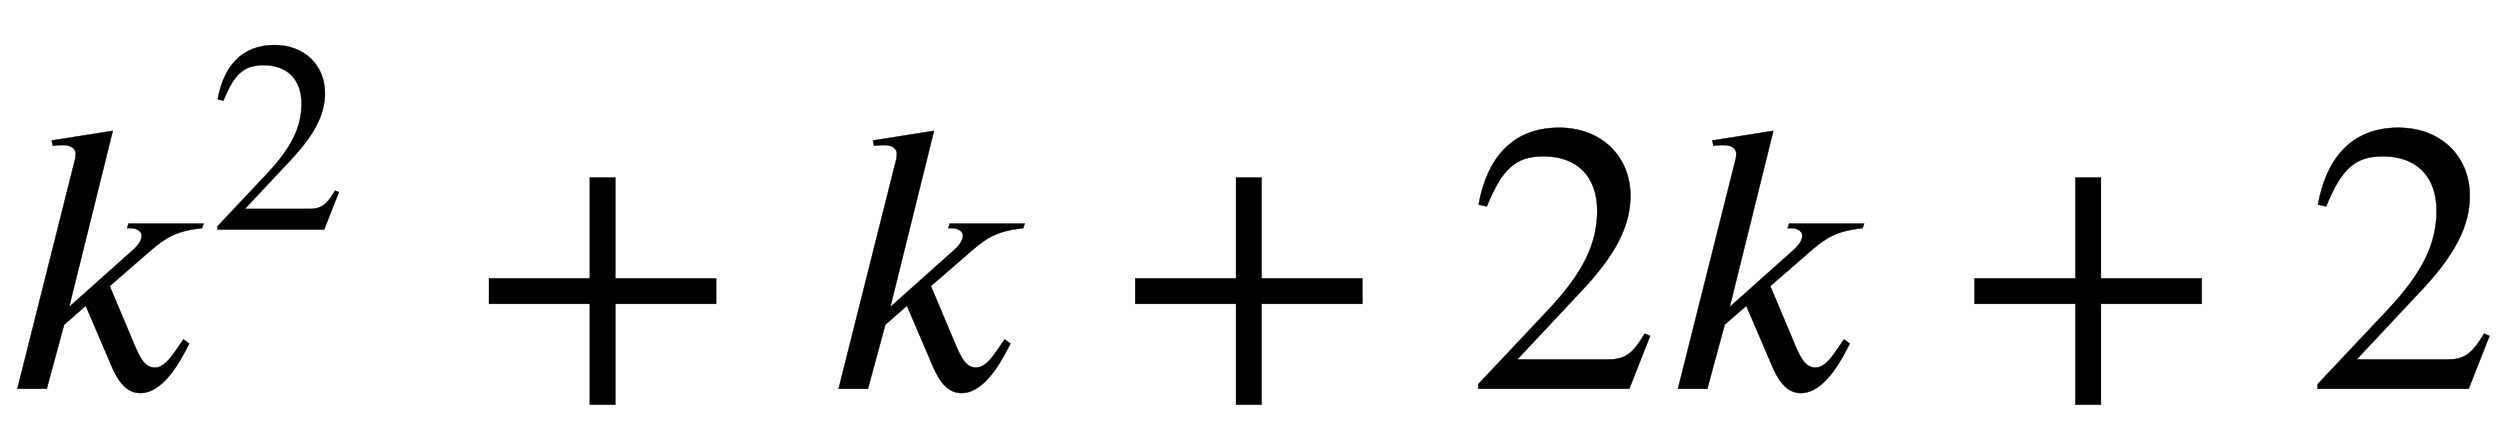 <svg xmlns:xlink="http://www.w3.org/1999/xlink" width="15.032ex" height="2.676ex" style="font-size: 16px; vertical-align: -0.338ex;" viewBox="0 -1006.6 6472.2 1152.1" role="img" focusable="false" xmlns="http://www.w3.org/2000/svg">
<defs>
<path stroke-width="1" id="E1-STIXWEBNORMALI-1D458" d="M527 428l-4 -12c-67 -7 -95 -25 -133 -58l-106 -92l64 -152c15 -35 27 -59 53 -59c30 0 52 43 74 73l15 -11c-12 -21 -59 -128 -127 -128c-46 0 -67 53 -78 79l-63 147l-56 -49l-45 -166h-76l148 589c2 6 3 13 3 20c0 11 -10 22 -32 22c-9 0 -19 0 -27 -2l-3 14l158 25 l-113 -456l167 149c11 10 21 23 21 36c0 12 -16 19 -26 19h-12l4 12h194Z"></path>
<path stroke-width="1" id="E1-STIXWEBMAIN-32" d="M474 137l-54 -137h-391v12l178 189c94 99 130 175 130 260c0 91 -54 141 -139 141c-72 0 -107 -32 -147 -130l-21 5c21 117 85 199 208 199c113 0 185 -77 185 -176c0 -79 -39 -154 -128 -248l-165 -176h234c42 0 63 11 96 67Z"></path>
<path stroke-width="1" id="E1-STIXWEBMAIN-2B" d="M636 220h-261v-261h-66v261h-261v66h261v261h66v-261h261v-66Z"></path>
</defs>
<g stroke="currentColor" fill="currentColor" stroke-width="0" transform="matrix(1 0 0 -1 0 0)">
 <use xlink:href="#E1-STIXWEBNORMALI-1D458" x="0" y="0"></use>
 <use transform="scale(0.707)" xlink:href="#E1-STIXWEBMAIN-32" x="767" y="583"></use>
 <use xlink:href="#E1-STIXWEBMAIN-2B" x="1218" y="0"></use>
 <use xlink:href="#E1-STIXWEBNORMALI-1D458" x="2126" y="0"></use>
 <use xlink:href="#E1-STIXWEBMAIN-2B" x="2891" y="0"></use>
 <use xlink:href="#E1-STIXWEBMAIN-32" x="3798" y="0"></use>
 <use xlink:href="#E1-STIXWEBNORMALI-1D458" x="4299" y="0"></use>
 <use xlink:href="#E1-STIXWEBMAIN-2B" x="5064" y="0"></use>
 <use xlink:href="#E1-STIXWEBMAIN-32" x="5971" y="0"></use>
</g>
</svg>